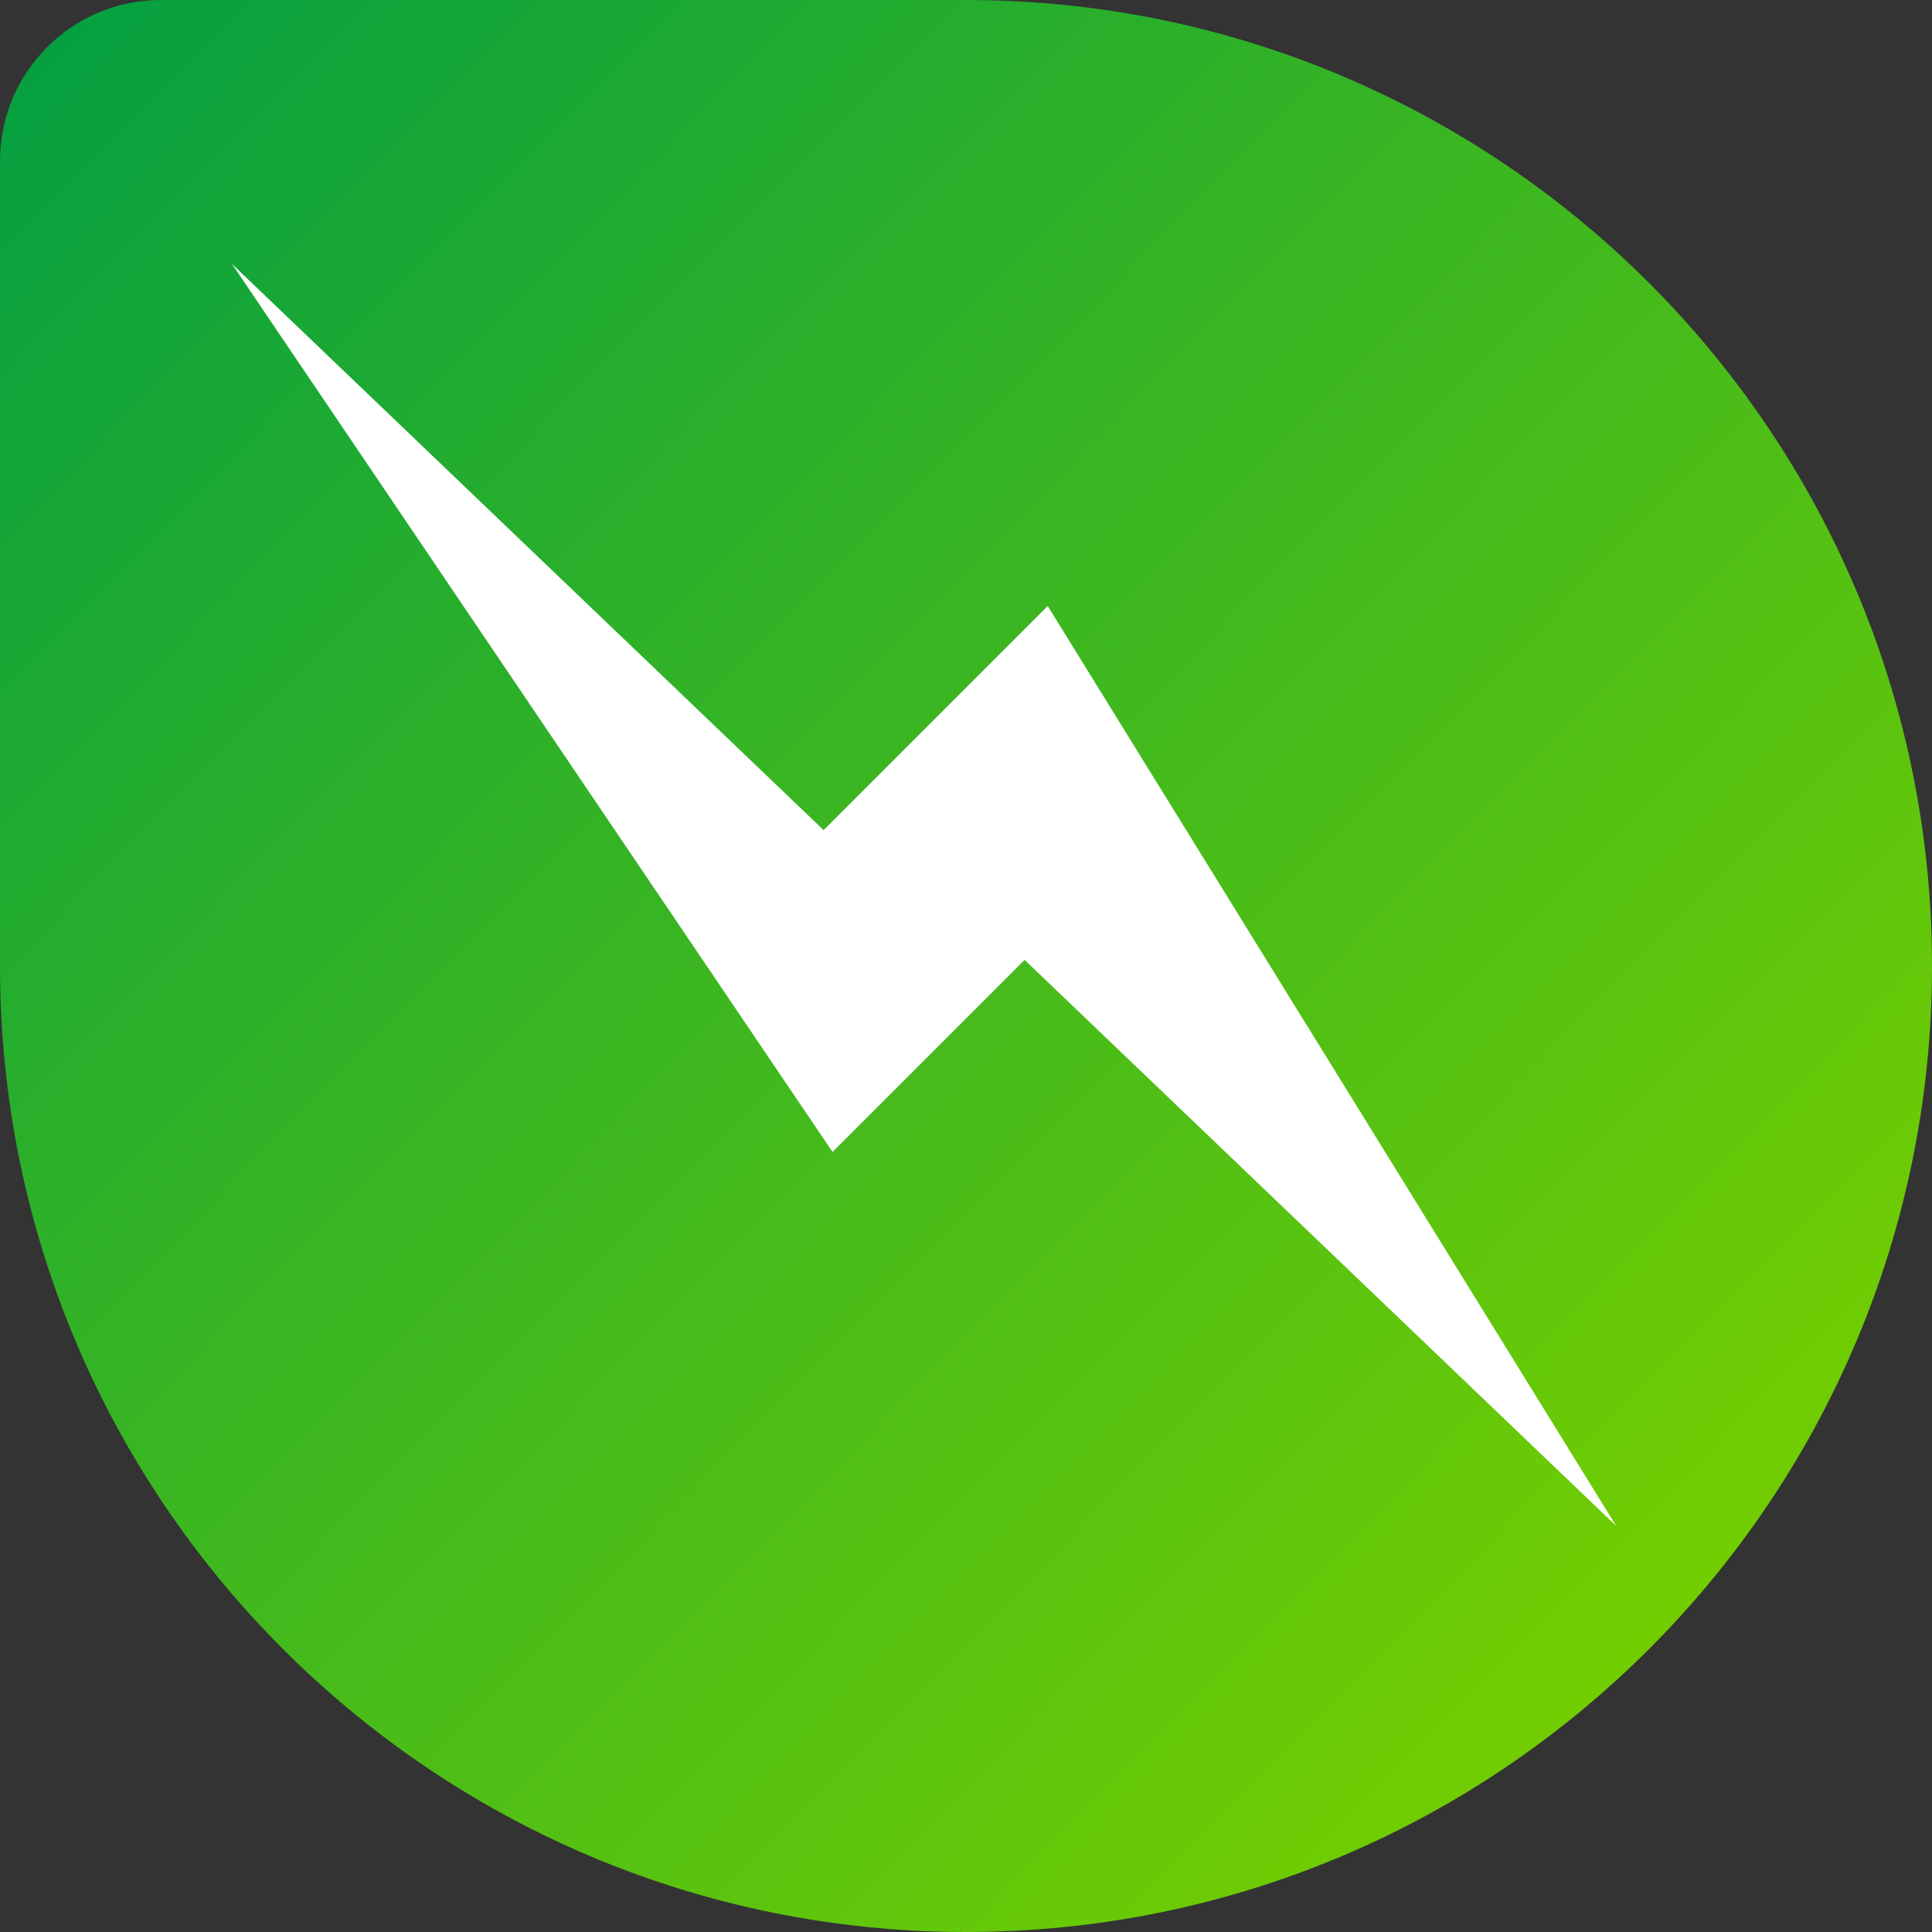 <svg width="24" height="24" viewBox="0 0 24 24" fill="none" xmlns="http://www.w3.org/2000/svg">
<rect x="0" y="0" width="24" height="24" fill="#333333" stroke="none"/>
<path d="M24 12C24 18.627 18.627 24 12 24C5.373 24 0 18.627 0 12L0 2C0 0.895 0.895 0 2 0L12 0C18.627 0 24 5.373 24 12Z" fill="url(#paint0_linear_1888_1353)"/>
<path d="M10.231 10.312L13.015 7.528L20.077 18.956L12.728 11.924L10.342 14.31L2.882 3.279L10.231 10.312Z" fill="white"/>
<defs>
<linearGradient id="paint0_linear_1888_1353" x1="-0.375" y1="-0.375" x2="21" y2="20.625" gradientUnits="userSpaceOnUse">
<stop stop-color="#019E43"/>
<stop offset="1" stop-color="#74CE00"/>
</linearGradient>
</defs>
</svg>
